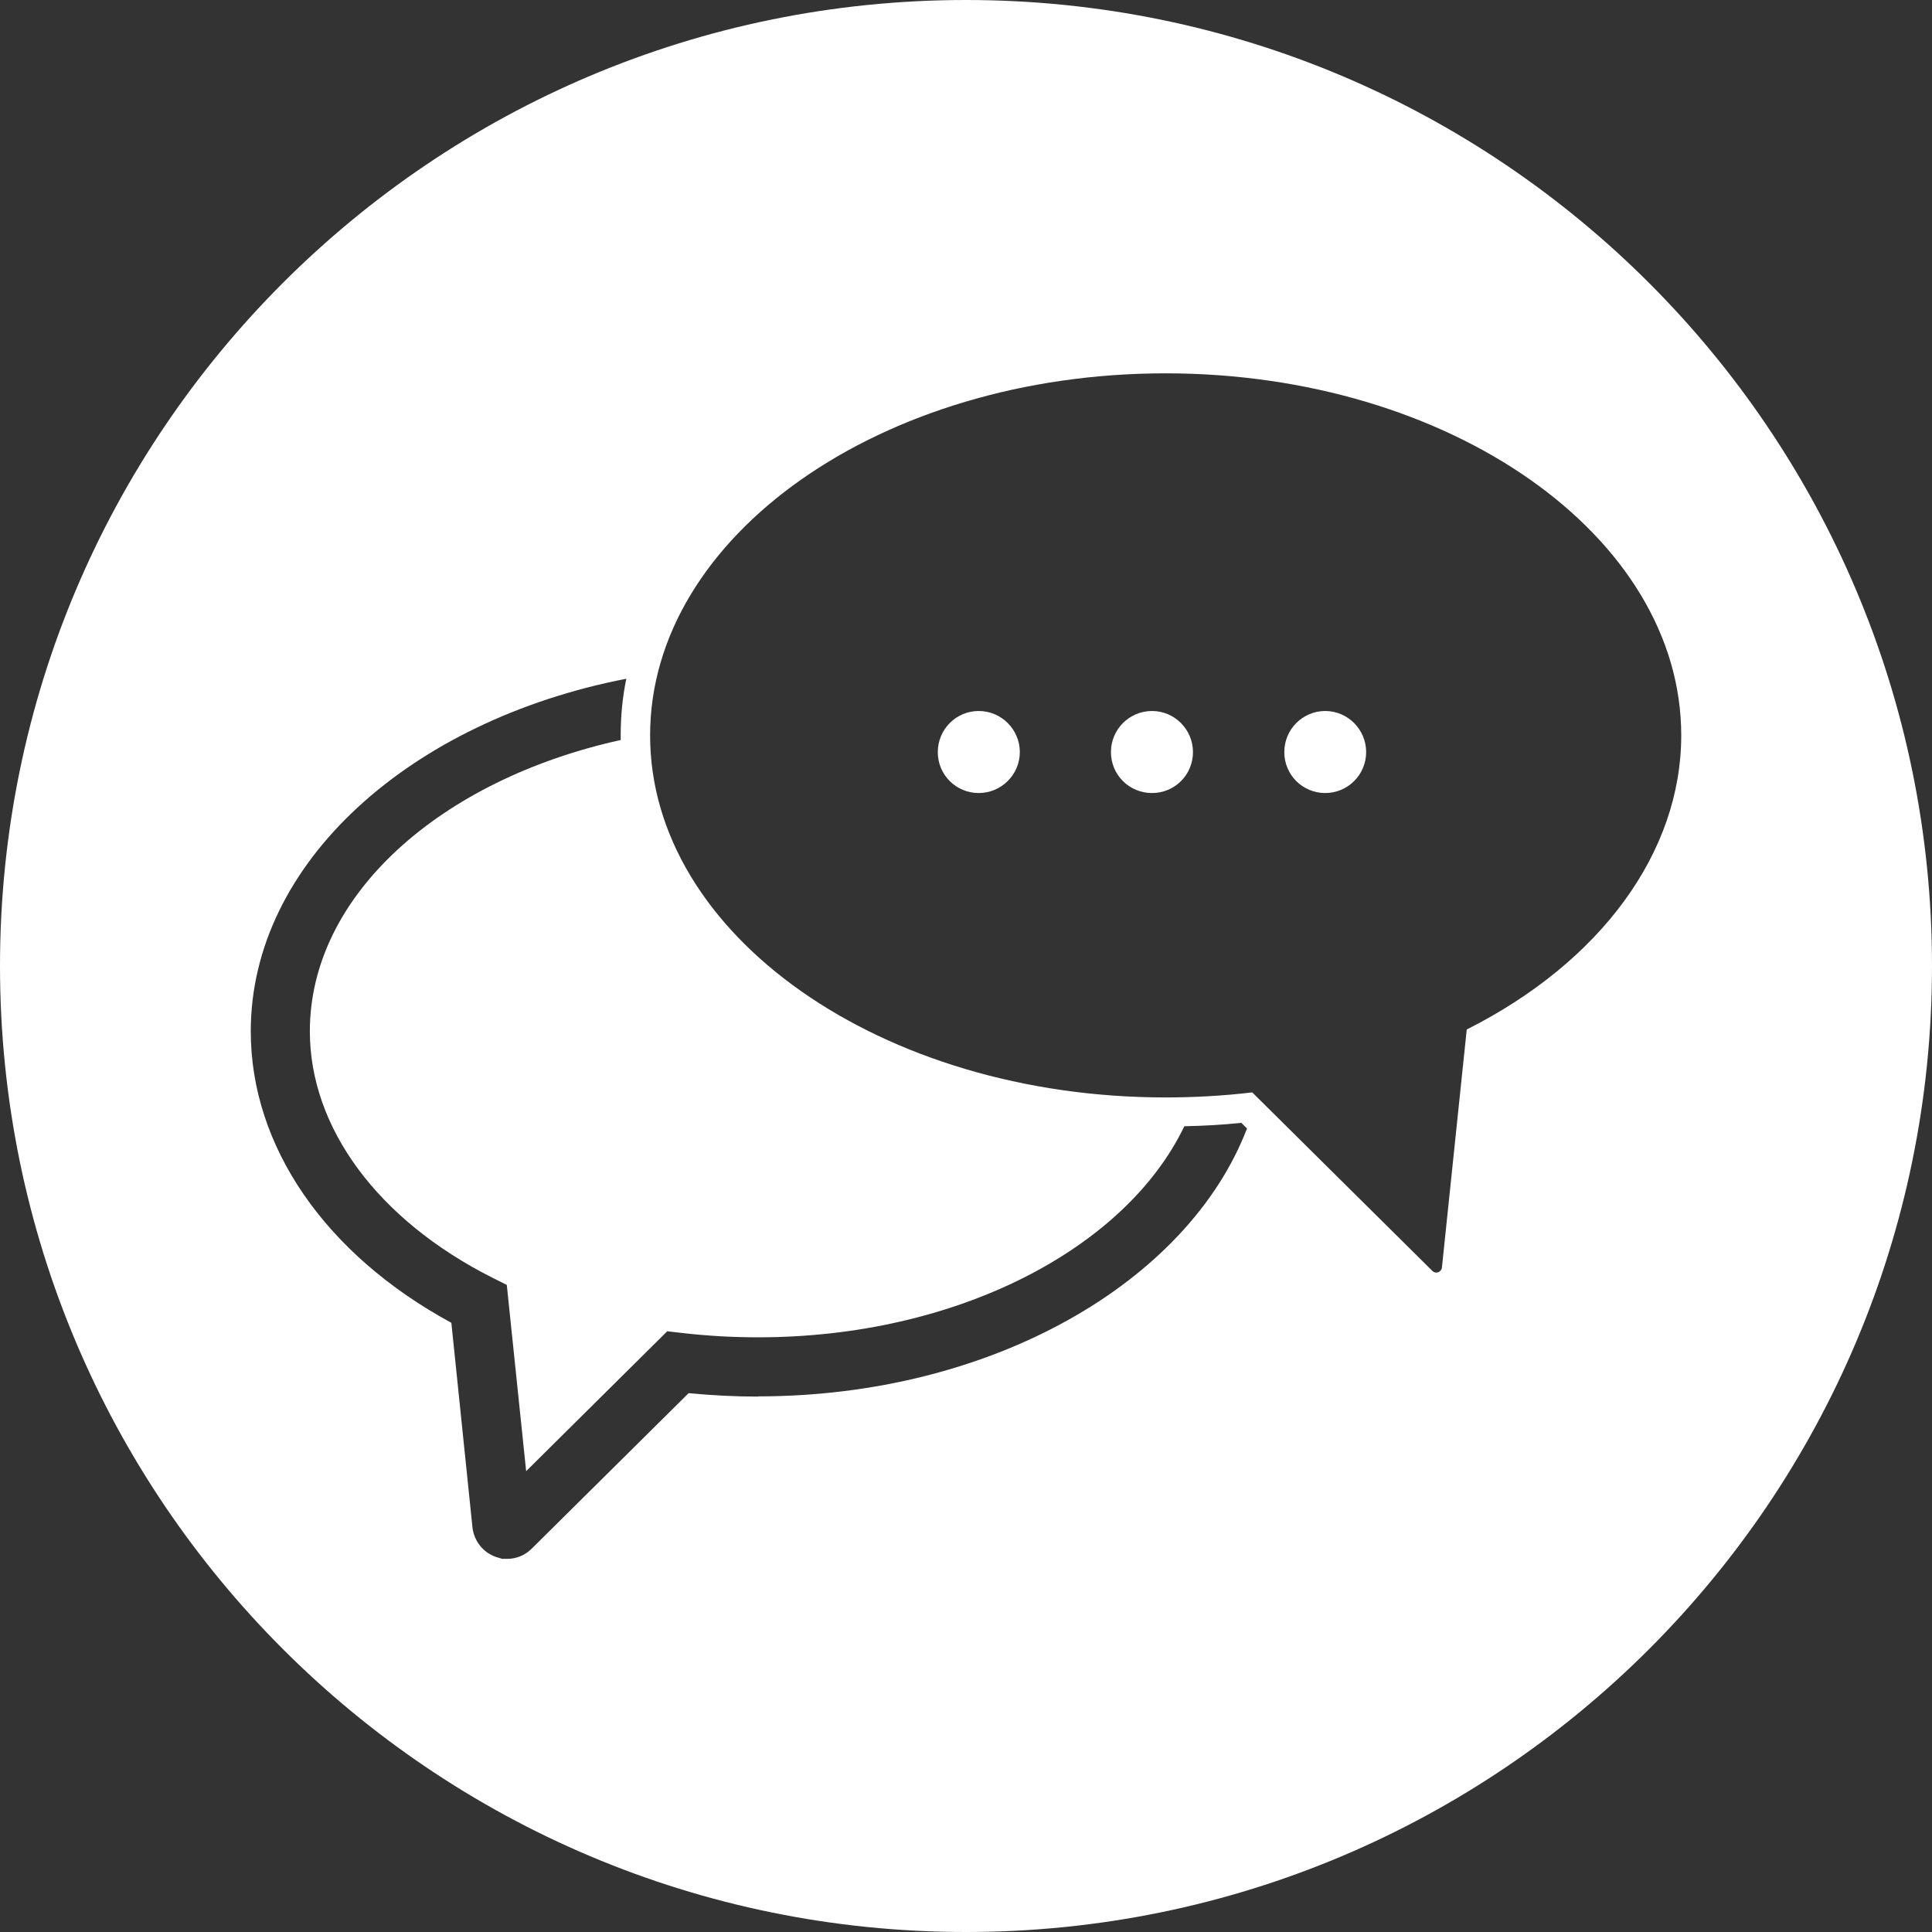 <svg width="93" height="93" viewBox="0 0 93 93" fill="none" xmlns="http://www.w3.org/2000/svg">
<rect x="0" y="0" width="93" height="93" fill="#333333" stroke="none"/>
<g id="Frame" clip-path="url(#clip0_79_16272)">
<path id="Vector" d="M63.792 34.225C62.705 34.225 61.822 35.108 61.822 36.204C61.822 37.301 62.705 38.174 63.792 38.174C64.879 38.174 65.762 37.291 65.762 36.204C65.762 35.118 64.879 34.225 63.792 34.225Z" fill="white"/>
<path id="Vector_2" d="M55.456 34.225C54.36 34.225 53.477 35.108 53.477 36.204C53.477 37.301 54.36 38.174 55.456 38.174C56.553 38.174 57.426 37.291 57.426 36.204C57.426 35.118 56.543 34.225 55.456 34.225Z" fill="white"/>
<path id="Vector_3" d="M47.111 34.225C46.025 34.225 45.142 35.108 45.142 36.204C45.142 37.301 46.025 38.174 47.111 38.174C48.198 38.174 49.091 37.291 49.091 36.204C49.091 35.118 48.208 34.225 47.111 34.225Z" fill="white"/>
<path id="Vector_4" d="M46.5 0C20.814 0 0 20.814 0 46.5C0 72.186 20.814 93 46.5 93C72.186 93 93 72.186 93 46.5C93 20.814 72.176 0 46.5 0ZM36.495 67.227C35.389 67.227 34.273 67.169 33.148 67.062L25.589 74.553C25.259 74.874 24.851 75.038 24.414 75.038H24.172L23.861 74.942C23.25 74.728 22.823 74.175 22.745 73.544L21.727 63.675C15.662 60.386 12.071 55.185 12.071 49.644C12.071 41.532 19.747 34.691 30.149 32.672C29.965 33.555 29.878 34.467 29.878 35.389C29.878 35.467 29.878 35.545 29.878 35.622C21.203 37.534 14.915 43.094 14.915 49.644C14.915 54.292 18.194 58.727 23.696 61.502L24.395 61.851L25.327 70.817L32.119 64.083L32.798 64.161C34.031 64.306 35.283 64.374 36.495 64.374C46.063 64.374 54.185 60.105 57.009 54.214C57.921 54.195 58.843 54.147 59.755 54.05L60.027 54.321C57.174 61.745 47.703 67.217 36.486 67.217L36.495 67.227ZM70.604 49.557L69.41 61.007C69.401 61.114 69.333 61.201 69.236 61.24C69.207 61.25 69.177 61.259 69.148 61.259C69.071 61.259 69.003 61.23 68.954 61.182L60.279 52.584C58.892 52.749 57.494 52.827 56.107 52.827C42.425 52.827 31.294 45.006 31.294 35.399C31.294 25.792 42.425 17.971 56.107 17.971C69.789 17.971 80.929 25.792 80.929 35.399C80.929 41.008 77.076 46.296 70.604 49.557Z" fill="white"/>
</g>
<defs>
<clipPath id="clip0_79_16272">
<rect width="93" height="93" fill="white"/>
</clipPath>
</defs>
</svg>
